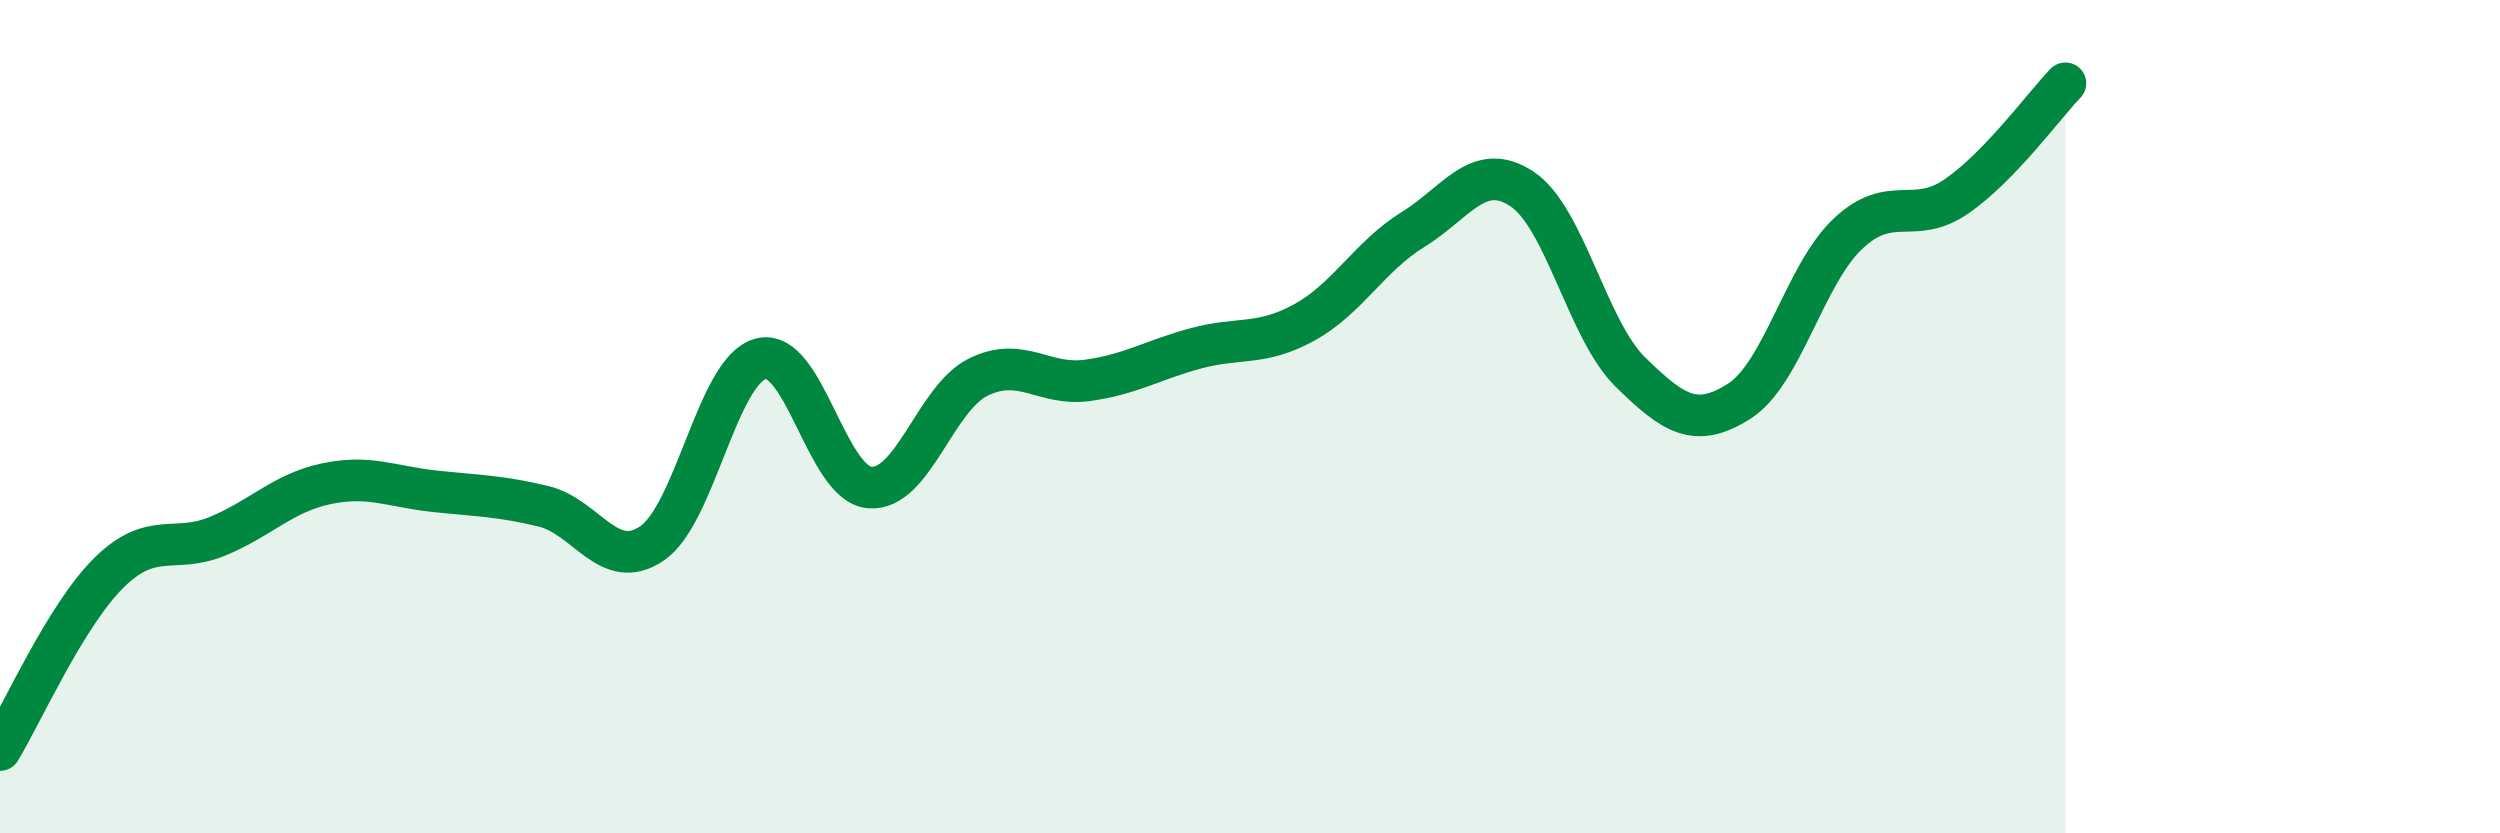 
    <svg width="60" height="20" viewBox="0 0 60 20" xmlns="http://www.w3.org/2000/svg">
      <path
        d="M 0,18 C 0.52,17.15 1.57,14.78 2.61,13.75 C 3.65,12.72 4.18,13.3 5.22,12.87 C 6.26,12.44 6.79,11.83 7.83,11.61 C 8.87,11.39 9.39,11.68 10.43,11.79 C 11.47,11.9 12,11.9 13.04,12.15 C 14.08,12.4 14.61,13.75 15.65,13.04 C 16.69,12.33 17.22,8.88 18.26,8.61 C 19.3,8.34 19.83,11.61 20.87,11.7 C 21.91,11.79 22.44,9.56 23.48,9.05 C 24.52,8.54 25.05,9.27 26.09,9.13 C 27.13,8.99 27.66,8.64 28.7,8.36 C 29.74,8.08 30.26,8.31 31.3,7.74 C 32.34,7.17 32.87,6.15 33.91,5.51 C 34.95,4.87 35.48,3.85 36.52,4.53 C 37.56,5.21 38.09,7.91 39.13,8.93 C 40.17,9.95 40.7,10.29 41.74,9.63 C 42.78,8.97 43.31,6.59 44.35,5.61 C 45.39,4.63 45.92,5.43 46.96,4.71 C 48,3.99 49.05,2.54 49.57,2L49.57 20L0 20Z"
        fill="#008740"
        opacity="0.1"
        stroke-linecap="round"
        stroke-linejoin="round"
      />
      <path
        d="M 0,18 C 0.52,17.15 1.57,14.78 2.61,13.75 C 3.65,12.72 4.18,13.3 5.22,12.87 C 6.26,12.44 6.79,11.83 7.83,11.61 C 8.87,11.39 9.39,11.68 10.43,11.79 C 11.47,11.9 12,11.9 13.04,12.15 C 14.08,12.4 14.61,13.75 15.65,13.04 C 16.69,12.33 17.22,8.88 18.26,8.61 C 19.3,8.34 19.83,11.61 20.87,11.7 C 21.91,11.79 22.44,9.56 23.48,9.05 C 24.52,8.54 25.05,9.27 26.09,9.13 C 27.13,8.99 27.66,8.64 28.7,8.36 C 29.74,8.08 30.26,8.31 31.3,7.74 C 32.34,7.17 32.87,6.15 33.91,5.51 C 34.95,4.87 35.48,3.85 36.52,4.53 C 37.56,5.21 38.09,7.91 39.13,8.93 C 40.17,9.95 40.7,10.29 41.74,9.63 C 42.78,8.97 43.31,6.59 44.35,5.61 C 45.39,4.63 45.92,5.43 46.96,4.71 C 48,3.99 49.05,2.54 49.57,2"
        stroke="#008740"
        stroke-width="1"
        fill="none"
        stroke-linecap="round"
        stroke-linejoin="round"
      />
    </svg>
  